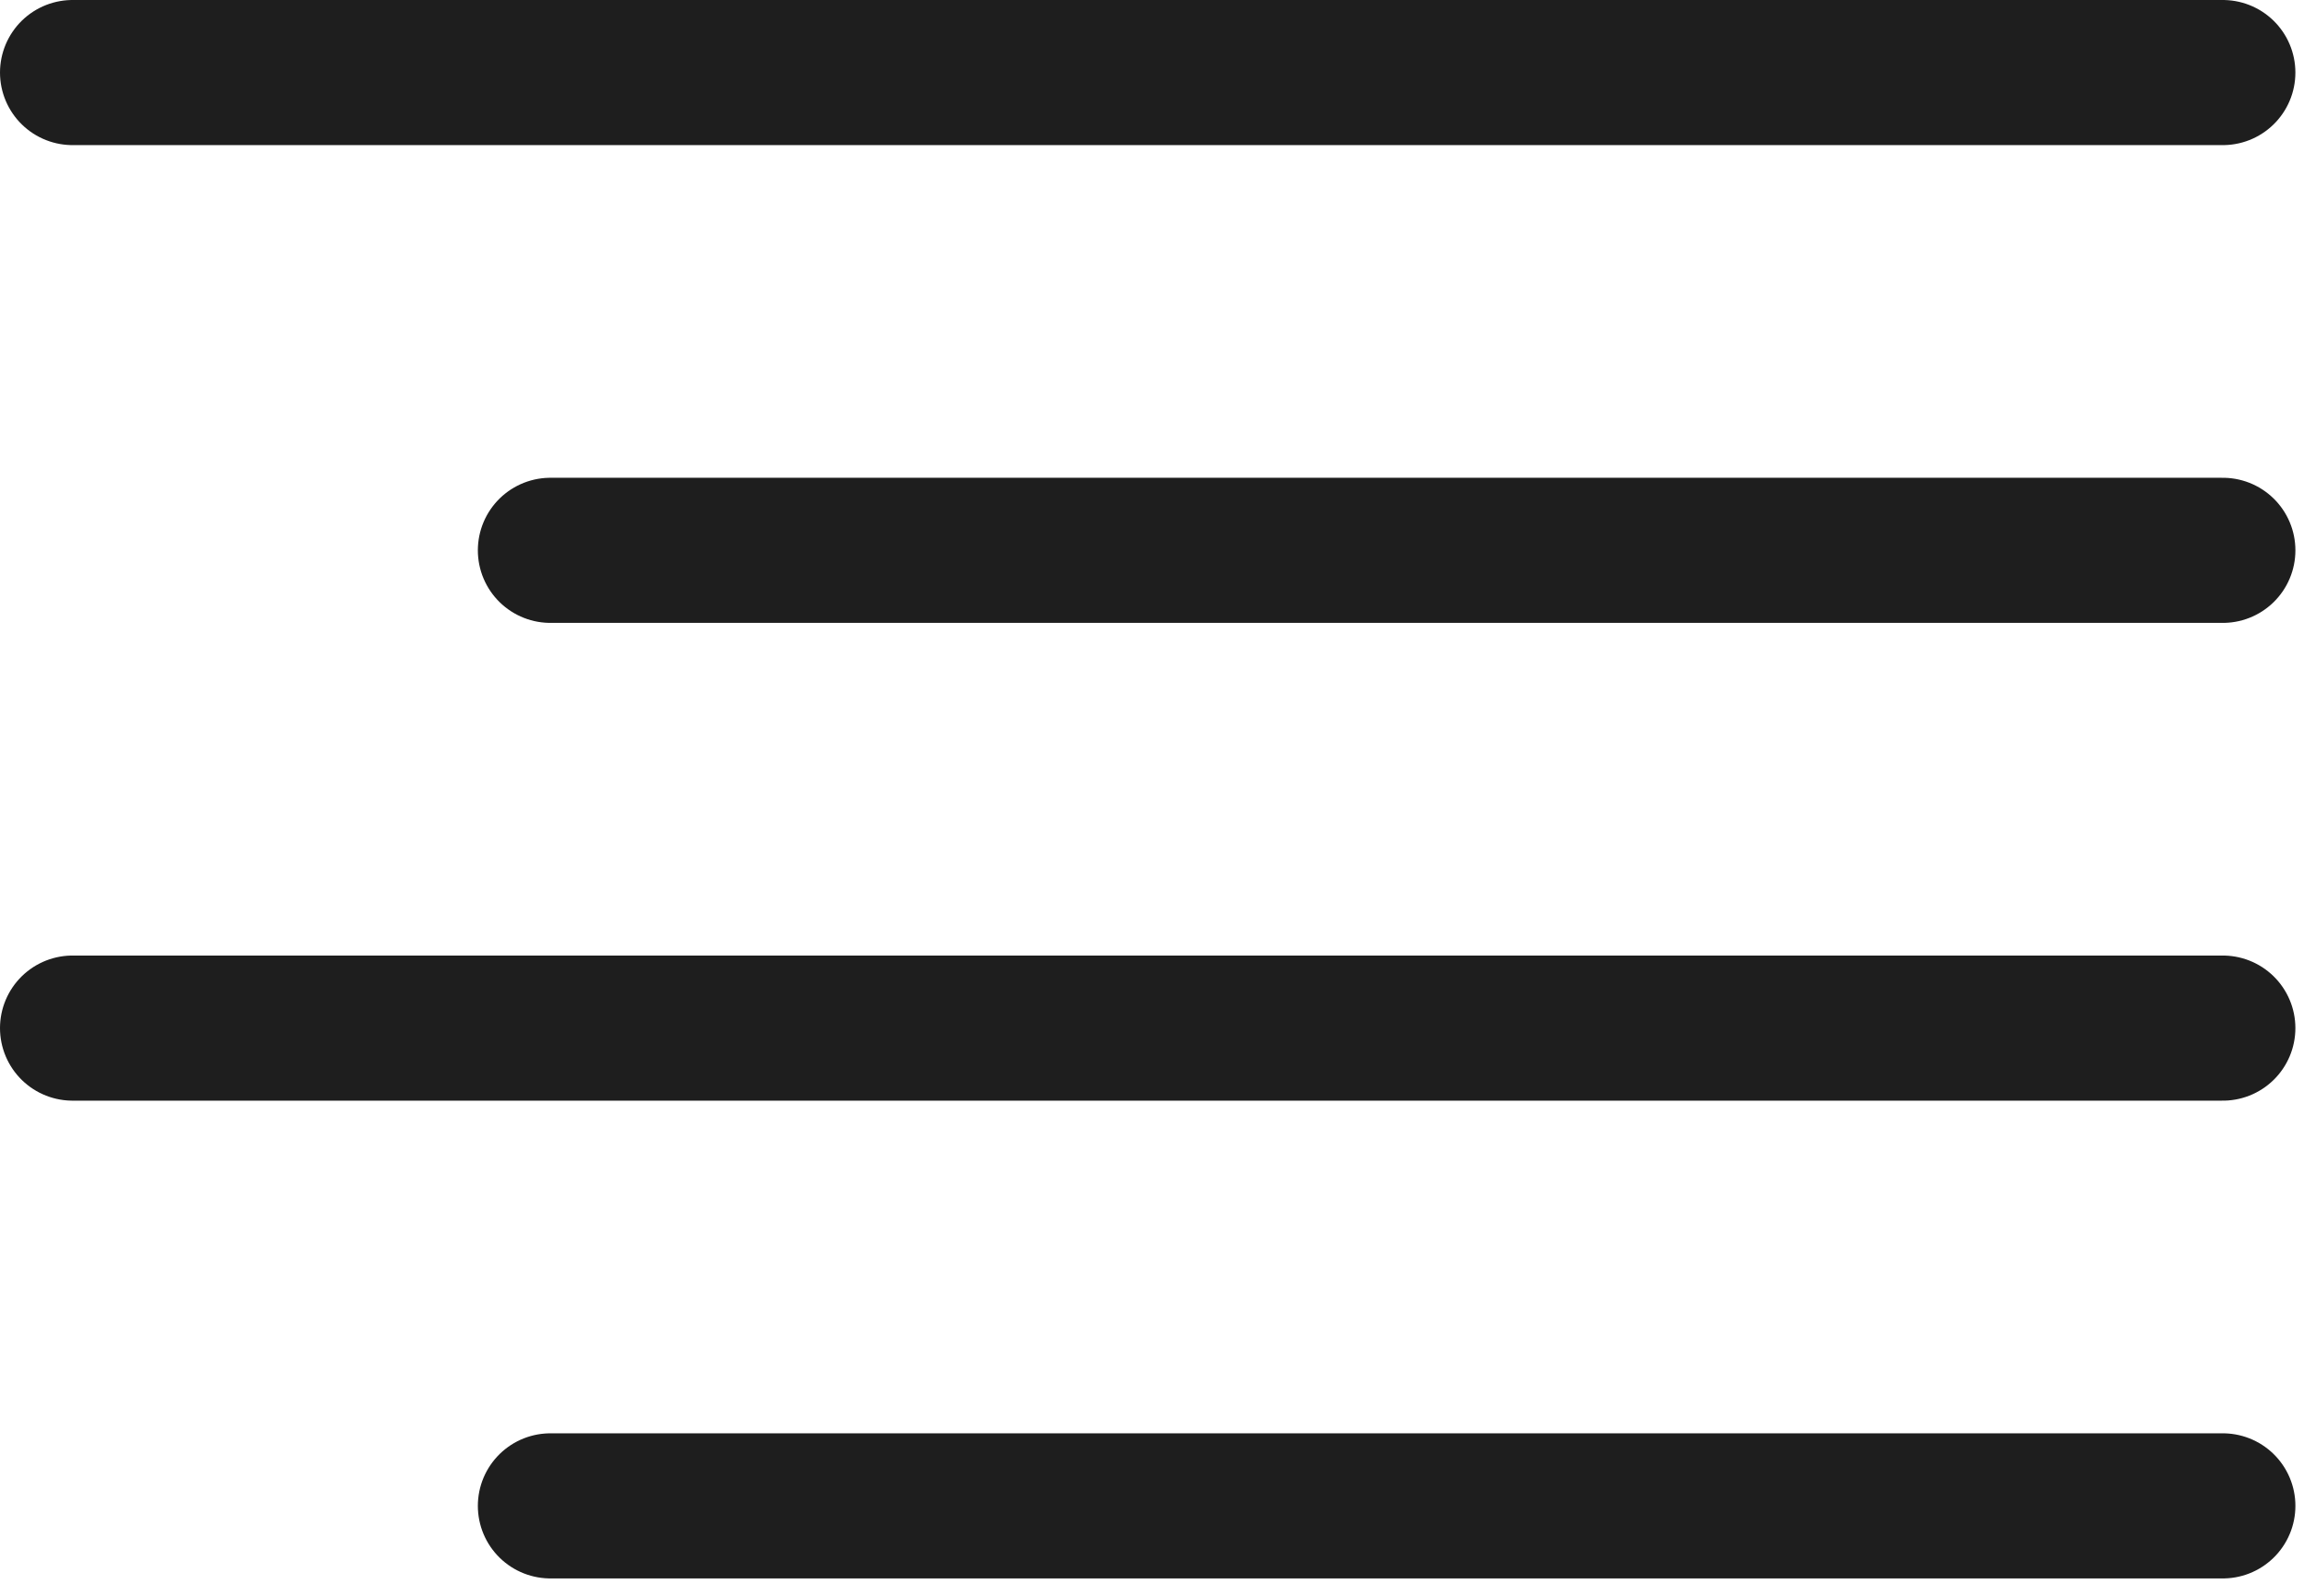 <?xml version="1.0" encoding="UTF-8"?> <svg xmlns="http://www.w3.org/2000/svg" width="127" height="88" viewBox="0 0 127 88" fill="none"><path d="M122.526 30.339H30.34" stroke="#1E1E1E" stroke-width="8" stroke-linecap="round" stroke-linejoin="round"></path><path d="M122.525 4H4" stroke="#1E1E1E" stroke-width="8" stroke-linecap="round" stroke-linejoin="round"></path><path d="M122.525 56.678H4" stroke="#1E1E1E" stroke-width="8" stroke-linecap="round" stroke-linejoin="round"></path><path d="M122.526 83.017H30.34" stroke="#1E1E1E" stroke-width="8" stroke-linecap="round" stroke-linejoin="round"></path></svg> 